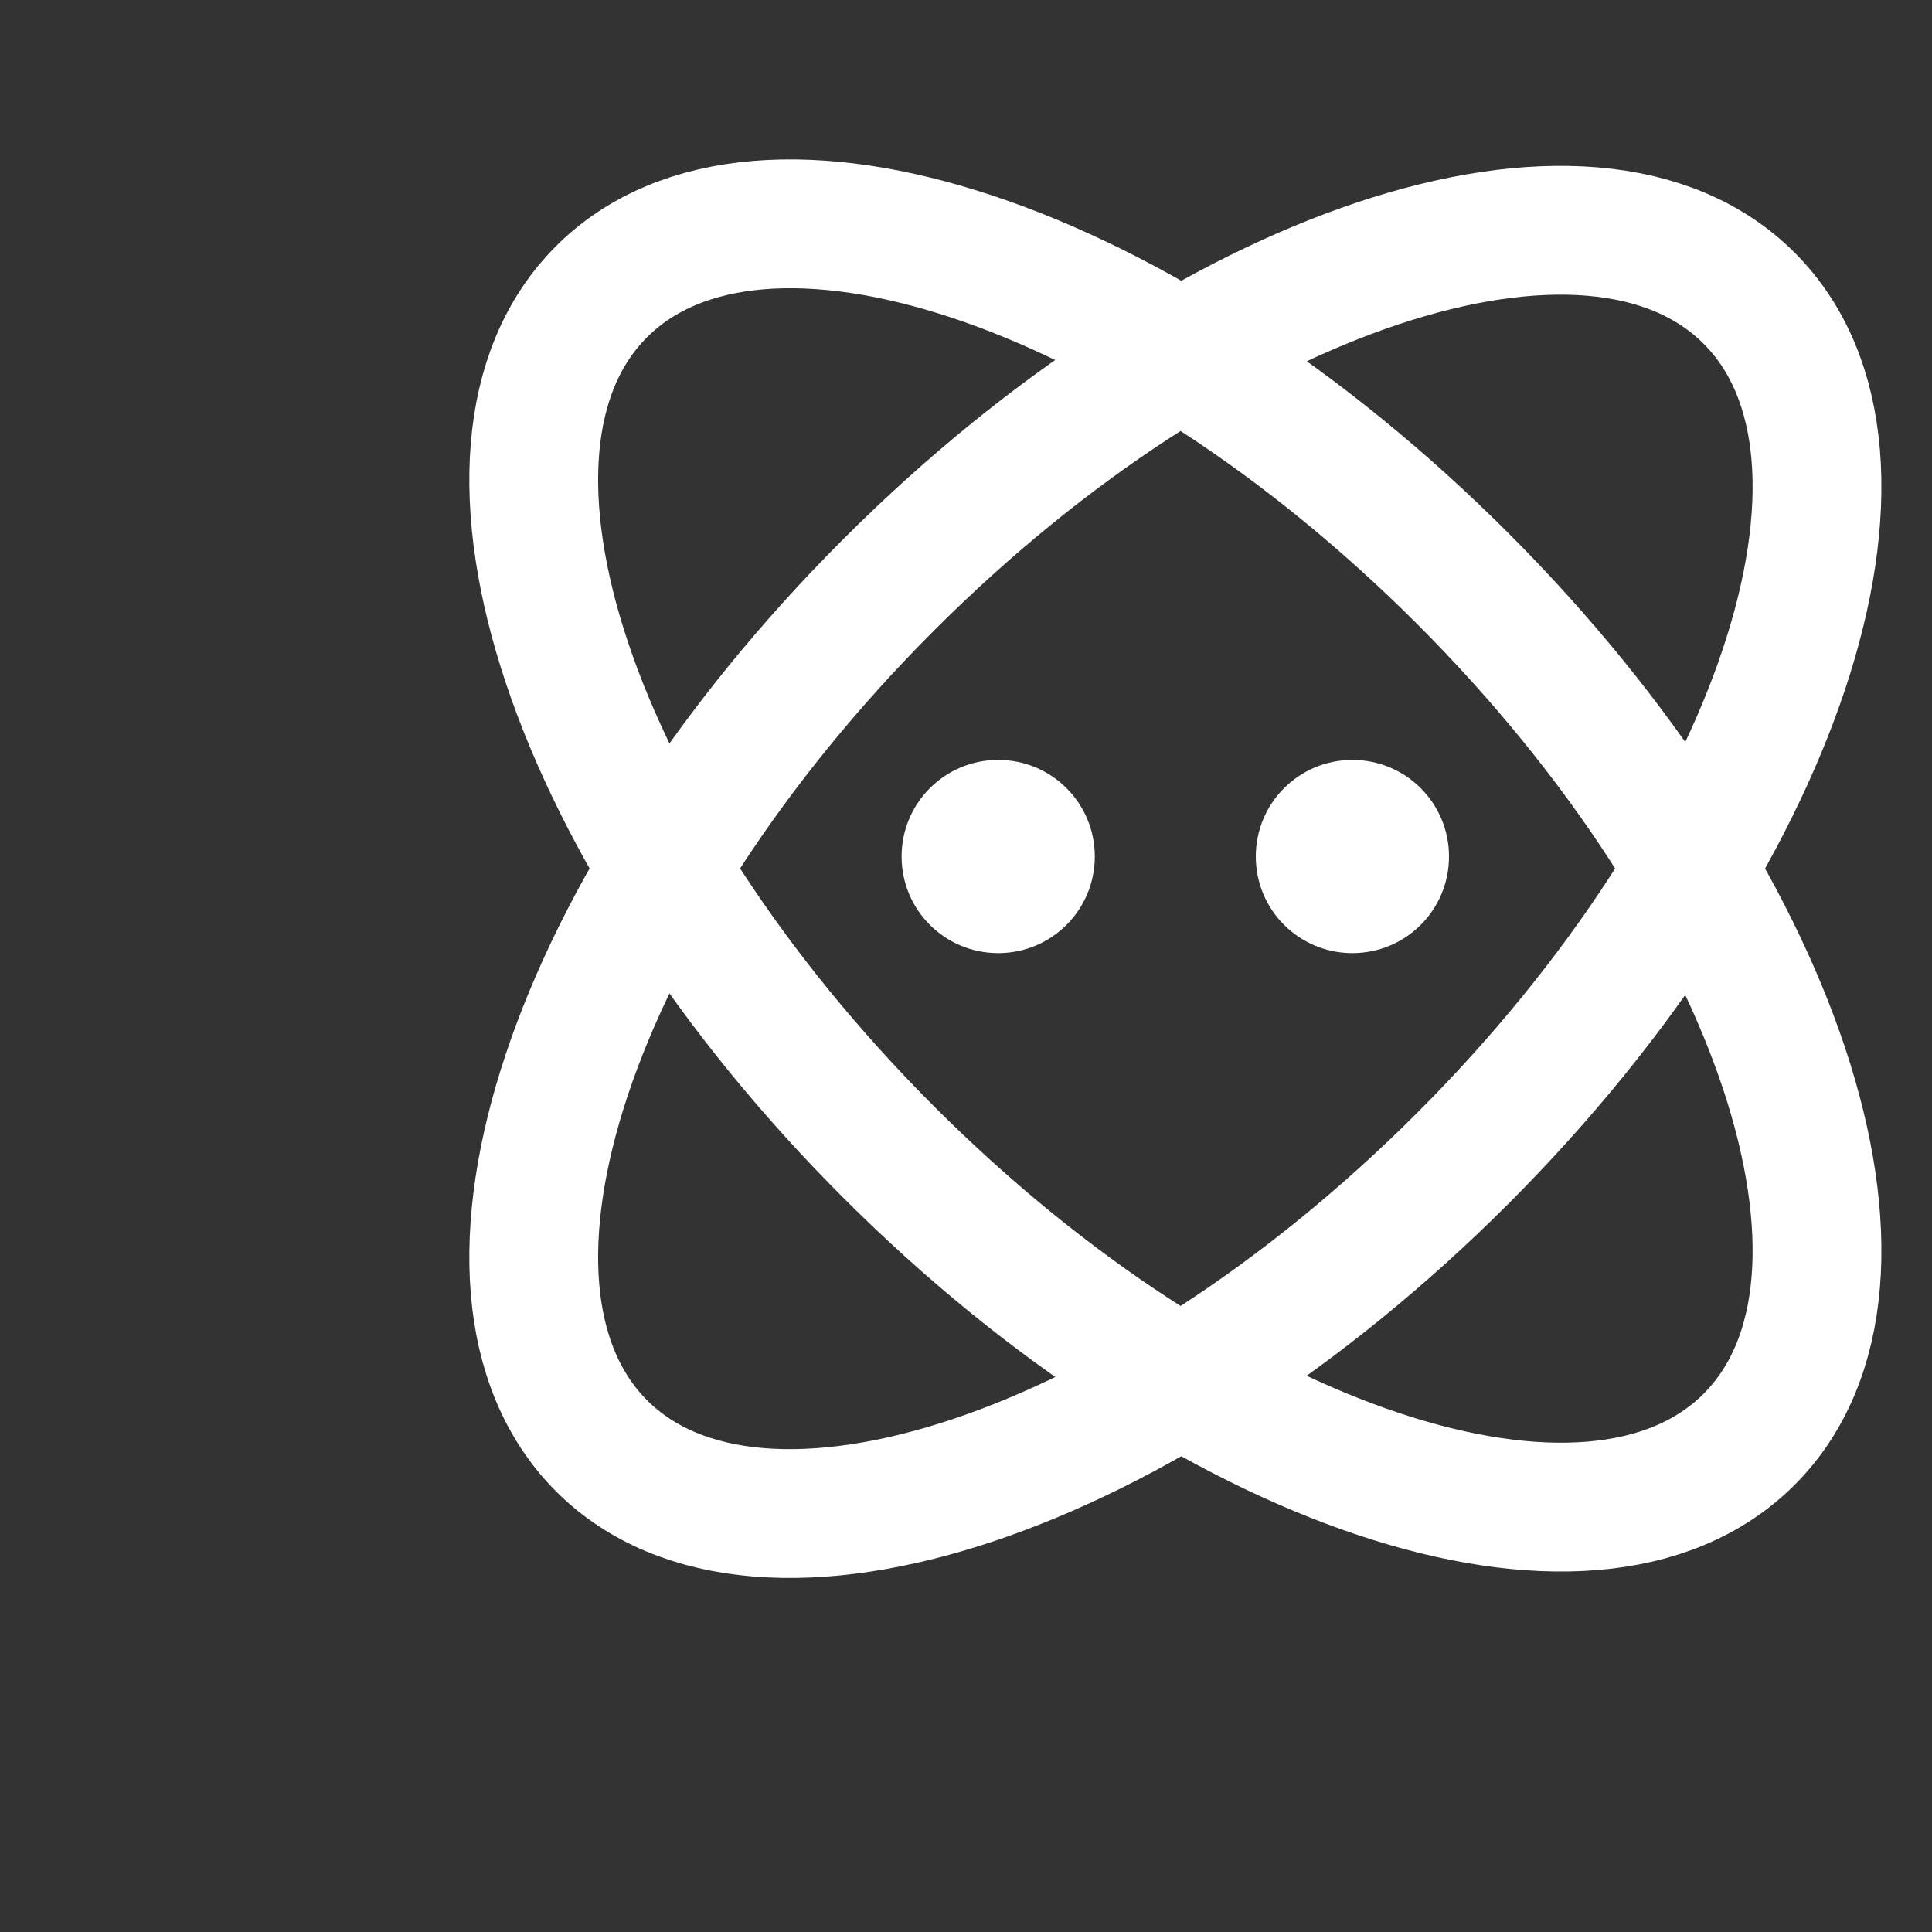 <svg xmlns="http://www.w3.org/2000/svg" width="40" height="40" viewBox="0 25 3 3" fill="none">
    <rect x="0" y="25" width="3" height="3" fill="#333333" stroke="none"/>
    <path
        d="M2.716 27.235C2.962 26.989 2.763 26.39 2.271 25.898C1.779 25.406 1.18 25.207 0.934 25.453C0.688 25.699 0.888 26.297 1.38 26.789C1.872 27.281 2.47 27.481 2.716 27.235Z"
        stroke="#fff" stroke-width="0.2" stroke-linecap="round" stroke-linejoin="round" />
    <path
        d="M2.271 26.799C2.763 26.307 2.962 25.709 2.716 25.463C2.47 25.217 1.872 25.416 1.38 25.908C0.888 26.4 0.688 26.998 0.934 27.245C1.18 27.491 1.779 27.291 2.271 26.799Z"
        stroke="#fff" stroke-width="0.2" stroke-linecap="round" stroke-linejoin="round" />
    <path
        d="M2.1 26.48C2.183 26.48 2.25 26.413 2.25 26.33C2.25 26.247 2.183 26.18 2.1 26.18C2.017 26.18 1.95 26.247 1.95 26.33C1.95 26.413 2.017 26.48 2.1 26.48Z"
        fill="#fff" />
    <path
        d="M1.55 26.48C1.633 26.48 1.7 26.413 1.7 26.33C1.7 26.247 1.633 26.18 1.55 26.18C1.467 26.18 1.4 26.247 1.4 26.33C1.4 26.413 1.467 26.48 1.55 26.48Z"
        fill="#fff" />
</svg>